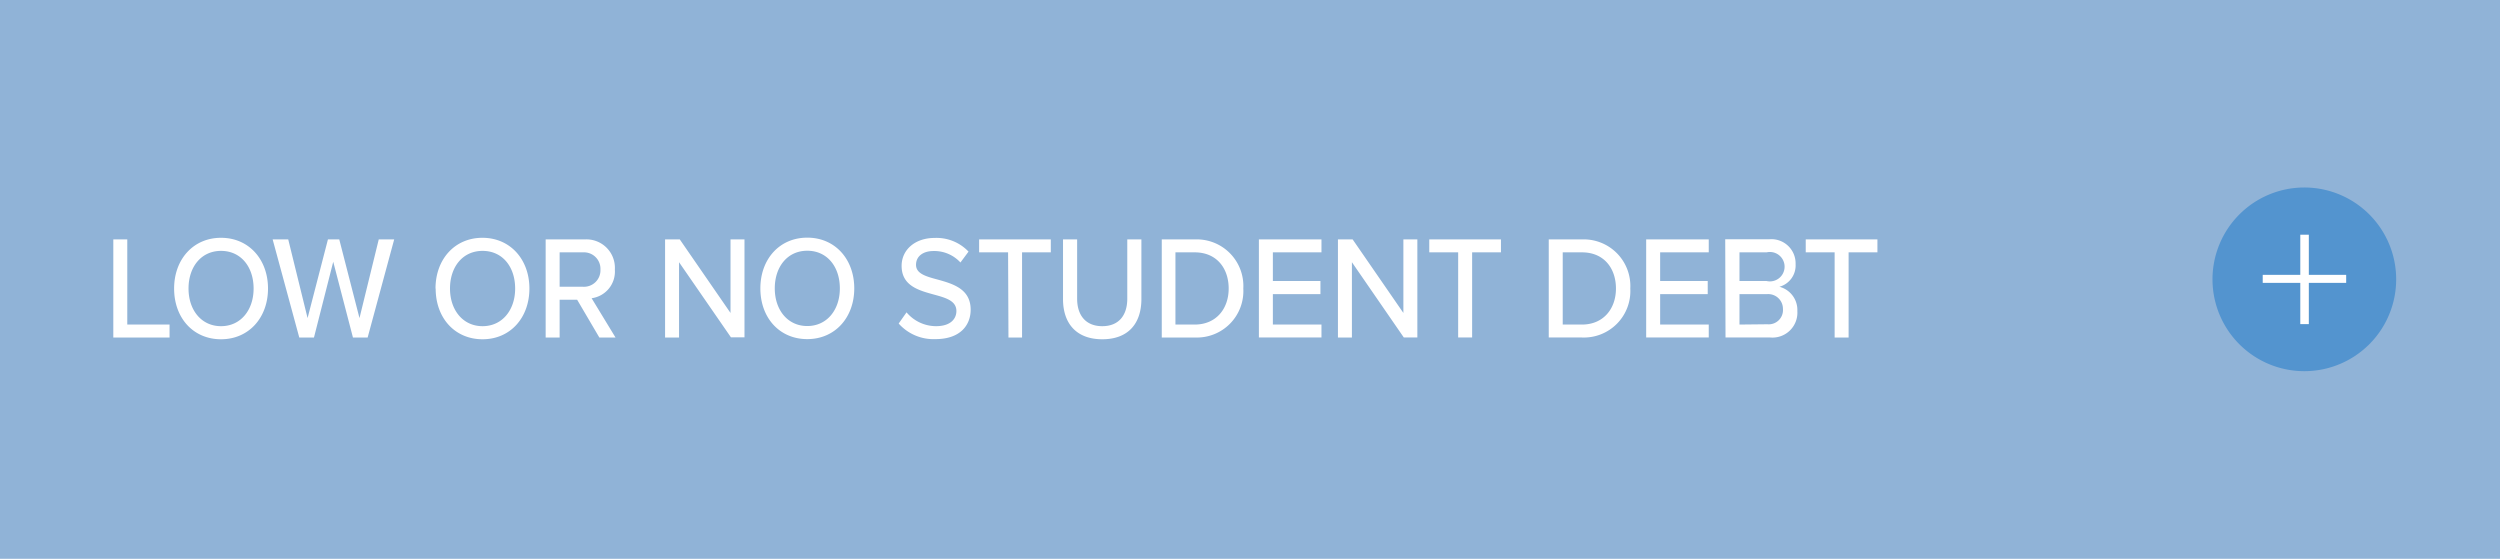 <svg xmlns="http://www.w3.org/2000/svg" viewBox="0 0 340 76"><defs><style>.cls-1{fill:#90b3d7;}.cls-2{fill:#fff;}.cls-3{fill:#5394cf;}</style></defs><title>1am</title><g id="Layer_2" data-name="Layer 2"><g id="Layer_1-2" data-name="Layer 1"><rect class="cls-1" width="340" height="76"/><path class="cls-2" d="M249.51,45.9h1.9V34.32h3.92V32.56h-9.75v1.76h3.93Zm-12.94-1.76V40h3.79A2,2,0,0,1,242.48,42a1.94,1.94,0,0,1-2.12,2.1Zm0-5.92v-3.9h3.69a2,2,0,1,1,0,3.9Zm-1.9,7.68h6.1a3.39,3.39,0,0,0,3.67-3.6A3.26,3.26,0,0,0,242,39a3,3,0,0,0,2.2-3.06,3.29,3.29,0,0,0-3.57-3.4h-6Zm-10.79,0h8.51V44.14h-6.61V40h6.47V38.22h-6.47v-3.9h6.61V32.56h-8.51Zm-11.35-1.76V34.32h2.62c3,0,4.62,2.18,4.62,4.92s-1.7,4.9-4.62,4.9Zm-1.9,1.76h4.52a6.32,6.32,0,0,0,6.57-6.66,6.34,6.34,0,0,0-6.57-6.68h-4.52Zm-12.32,0h1.9V34.32h3.92V32.56h-9.75v1.76h3.93Zm-7.39,0h1.84V32.56h-1.9v10l-6.9-10h-2V45.9h1.9V35.66Zm-19.71,0h8.51V44.14h-6.61V40h6.47V38.22h-6.47v-3.9h6.61V32.56h-8.51Zm-11.35-1.76V34.32h2.62c3,0,4.62,2.18,4.62,4.92s-1.69,4.9-4.62,4.9ZM158,45.9h4.52a6.32,6.32,0,0,0,6.57-6.66,6.34,6.34,0,0,0-6.57-6.68H158Zm-13.43-5.22c0,3.28,1.79,5.46,5.34,5.46s5.32-2.16,5.32-5.48v-8.1h-1.92v8.06c0,2.28-1.17,3.74-3.4,3.74s-3.42-1.46-3.42-3.74V32.56h-1.92Zm-7.42,5.22H139V34.32h3.91V32.56h-9.75v1.76h3.94ZM122.22,44a6.33,6.33,0,0,0,5,2.12c3.42,0,4.79-1.94,4.79-4,0-2.84-2.42-3.52-4.49-4.1-1.58-.42-2.94-.8-2.94-2s1-1.88,2.37-1.88a4.82,4.82,0,0,1,3.67,1.56l1.1-1.48a6,6,0,0,0-4.62-1.86c-2.64,0-4.48,1.6-4.48,3.8,0,2.72,2.36,3.34,4.39,3.9,1.61.44,3.06.84,3.06,2.24,0,1-.72,2.06-2.78,2.06a5.26,5.26,0,0,1-4-1.88Zm-8-4.78c0,2.92-1.75,5.12-4.43,5.12s-4.42-2.2-4.42-5.12,1.71-5.12,4.42-5.12,4.43,2.18,4.43,5.12m-10.81,0c0,4,2.6,6.9,6.38,6.9s6.39-2.94,6.39-6.9-2.6-6.9-6.39-6.9-6.38,2.94-6.38,6.9m-4,6.66h1.84V32.56h-1.9v10l-6.9-10h-2V45.9h1.9V35.66ZM81.66,36.66A2.24,2.24,0,0,1,79.31,39h-3.2V34.32h3.2a2.24,2.24,0,0,1,2.35,2.34m-.15,9.24h2.2l-3.25-5.34a3.66,3.66,0,0,0,3.16-3.9,3.87,3.87,0,0,0-4.07-4.1H74.21V45.9h1.9V40.76h2.38ZM70.06,39.24c0,2.92-1.75,5.12-4.43,5.12s-4.43-2.2-4.43-5.12,1.71-5.12,4.43-5.12,4.43,2.18,4.43,5.12m-10.81,0c0,4,2.6,6.9,6.38,6.9S72,43.2,72,39.24s-2.61-6.9-6.39-6.9-6.38,2.94-6.38,6.9M48,45.9h2l3.61-13.34H51.51l-2.62,10.7-2.75-10.7H44.6l-2.77,10.7L39.2,32.56H37.08L40.7,45.9h2l2.62-10.3ZM34.49,39.24c0,2.92-1.75,5.12-4.43,5.12s-4.42-2.2-4.42-5.12,1.71-5.12,4.42-5.12,4.43,2.18,4.43,5.12m-10.81,0c0,4,2.6,6.9,6.38,6.9s6.39-2.94,6.39-6.9-2.61-6.9-6.39-6.9-6.38,2.94-6.38,6.9M15.41,45.9h7.65V44.14H17.31V32.56h-1.9Z"/><path class="cls-3" d="M313.41,50.48A12.49,12.49,0,1,0,300.9,38a12.49,12.49,0,0,0,12.51,12.48"/><polygon class="cls-2" points="314 38.47 319.08 38.47 319.08 37.38 314 37.38 314 31.92 312.84 31.92 312.84 37.38 307.73 37.38 307.73 38.47 312.84 38.47 312.84 44.08 314 44.08 314 38.47"/></g></g></svg>